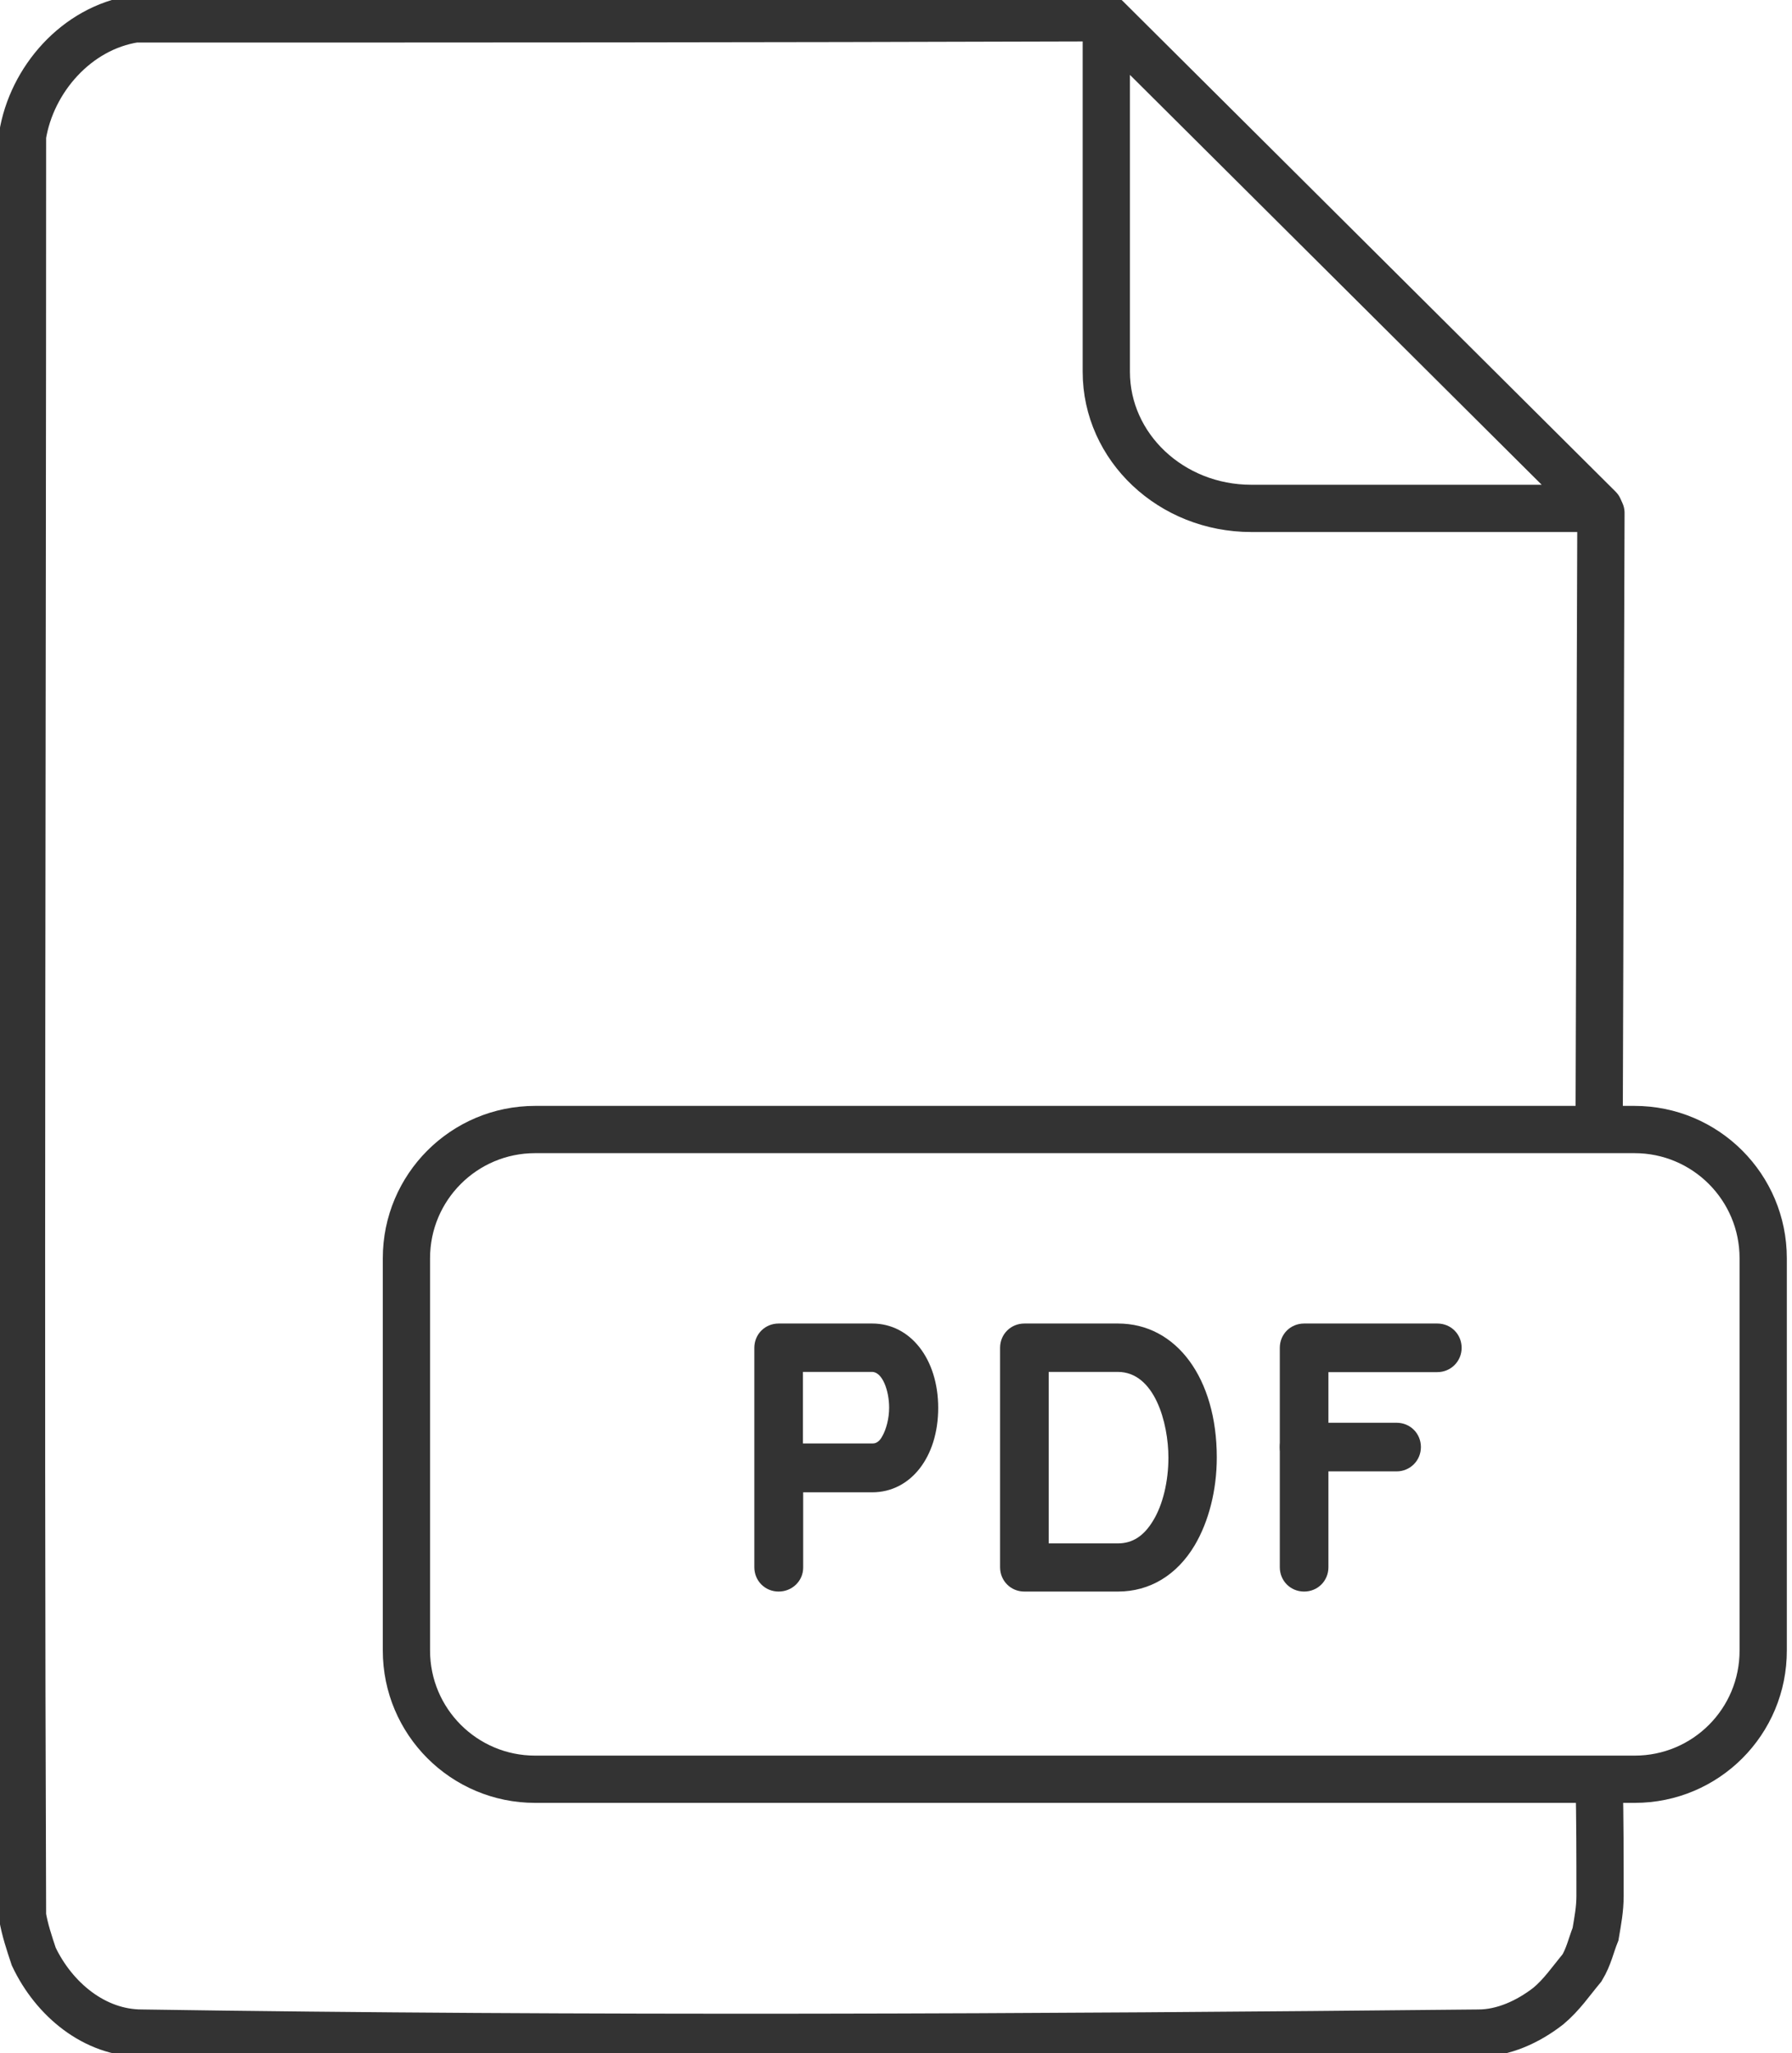 <?xml version="1.0" encoding="UTF-8"?>
<!-- Generator: Adobe Illustrator 27.1.1, SVG Export Plug-In . SVG Version: 6.00 Build 0)  -->
<svg xmlns="http://www.w3.org/2000/svg" xmlns:xlink="http://www.w3.org/1999/xlink" version="1.1" id="Layer_2_00000163768951857018473290000017550668974163189177_" x="0px" y="0px" viewBox="0 0 796.3 912.4" style="enable-background:new 0 0 796.3 912.4;" xml:space="preserve">
<style type="text/css">
	.st0{fill:none;stroke:#333333;stroke-width:18;stroke-miterlimit:10;}
	.st1{fill:#333333;}
	.st2{fill:none;stroke:#333333;stroke-width:21;stroke-linecap:round;stroke-miterlimit:10;}
	.st3{fill:none;stroke:#333333;stroke-width:21;stroke-linecap:round;stroke-linejoin:round;stroke-miterlimit:10;}
</style>
<path class="st0" d="M950.3,707.4"></path>
<g>
	<path class="st1" d="M346,707.2c-6.1,0-10.8-4.8-10.8-10.8v-97.5c0-6.1,4.8-10.8,10.8-10.8h41.6c16.9,0,29.3,15.7,29.3,37.5   c0,21.9-12.3,37.5-29.3,37.5h-30.7v33.5C356.9,702.4,352.1,707.2,346,707.2z M356.9,641.4h30.7c0.8,0,2.8,0,4.5-3.3   c1.7-3,3-7.8,3-12.6c0-7.6-3-15.9-7.6-15.9h-30.7v31.8H356.9z"></path>
</g>
<g>
	<g>
		<path class="st1" d="M496.8,707.2h-41.6c-6.1,0-10.8-4.8-10.8-10.8v-97.5c0-6.1,4.8-10.8,10.8-10.8h41.6c26,0,43.9,24.4,43.9,59.5    c0,14.6-3.6,28.5-9.8,39C523,699.9,510.9,707.2,496.8,707.2z M466,685.8h30.7c6.6,0,11.6-3.3,15.7-10.1c4.3-7,6.8-17.4,6.8-28    c0-15.4-6.1-38.1-22.5-38.1H466V685.8z"></path>
	</g>
</g>
<g>
	<g>
		<path class="st1" d="M579.5,707.2c-6.1,0-10.8-4.8-10.8-10.8v-97.5c0-6.1,4.8-10.8,10.8-10.8h59.2c6.1,0,10.8,4.8,10.8,10.8    s-4.8,10.8-10.8,10.8h-48.4v86.7C590.3,702.4,585.6,707.2,579.5,707.2z"></path>
	</g>
	<g>
		<path class="st1" d="M620.6,653.8h-41.1c-6.1,0-10.8-4.8-10.8-10.8s4.8-10.8,10.8-10.8h41.1c6.1,0,10.8,4.8,10.8,10.8    S626.6,653.8,620.6,653.8z"></path>
	</g>
</g>
<path class="st2" d="M711.4,227.9c-0.4,107.5-0.4,165.5-0.8,273.4"></path>
<path class="st2" d="M710.6,791.5c0.4,16.9,0.4,33.9,0.4,50.9c0,6-1,11-2,17c-2,5-3,10-6,15c-5,6-9,12-15,17c-9,7-20,12-31,12  c-198,2-396,3-594,0c-21,0-39-15-48-34c-2-6-4-12-5-18c-1-264,0-527,0-791c4-25,24-48,50-52c163,0,264,0,426.6-0.5"></path>
<path class="st3" d="M710.5,225.9H556c-35.6,0-64.4-27.2-64.4-60.7V8L710.5,225.9z"></path>
<path class="st2" d="M726.4,790.6H237.8c-31.6,0-57.2-25.6-57.2-57.2V559.1c0-31.6,25.6-57.2,57.2-57.2h488.5  c31.6,0,57.2,25.6,57.2,57.2v174.2C783.6,765,758,790.6,726.4,790.6z"></path>
</svg>
